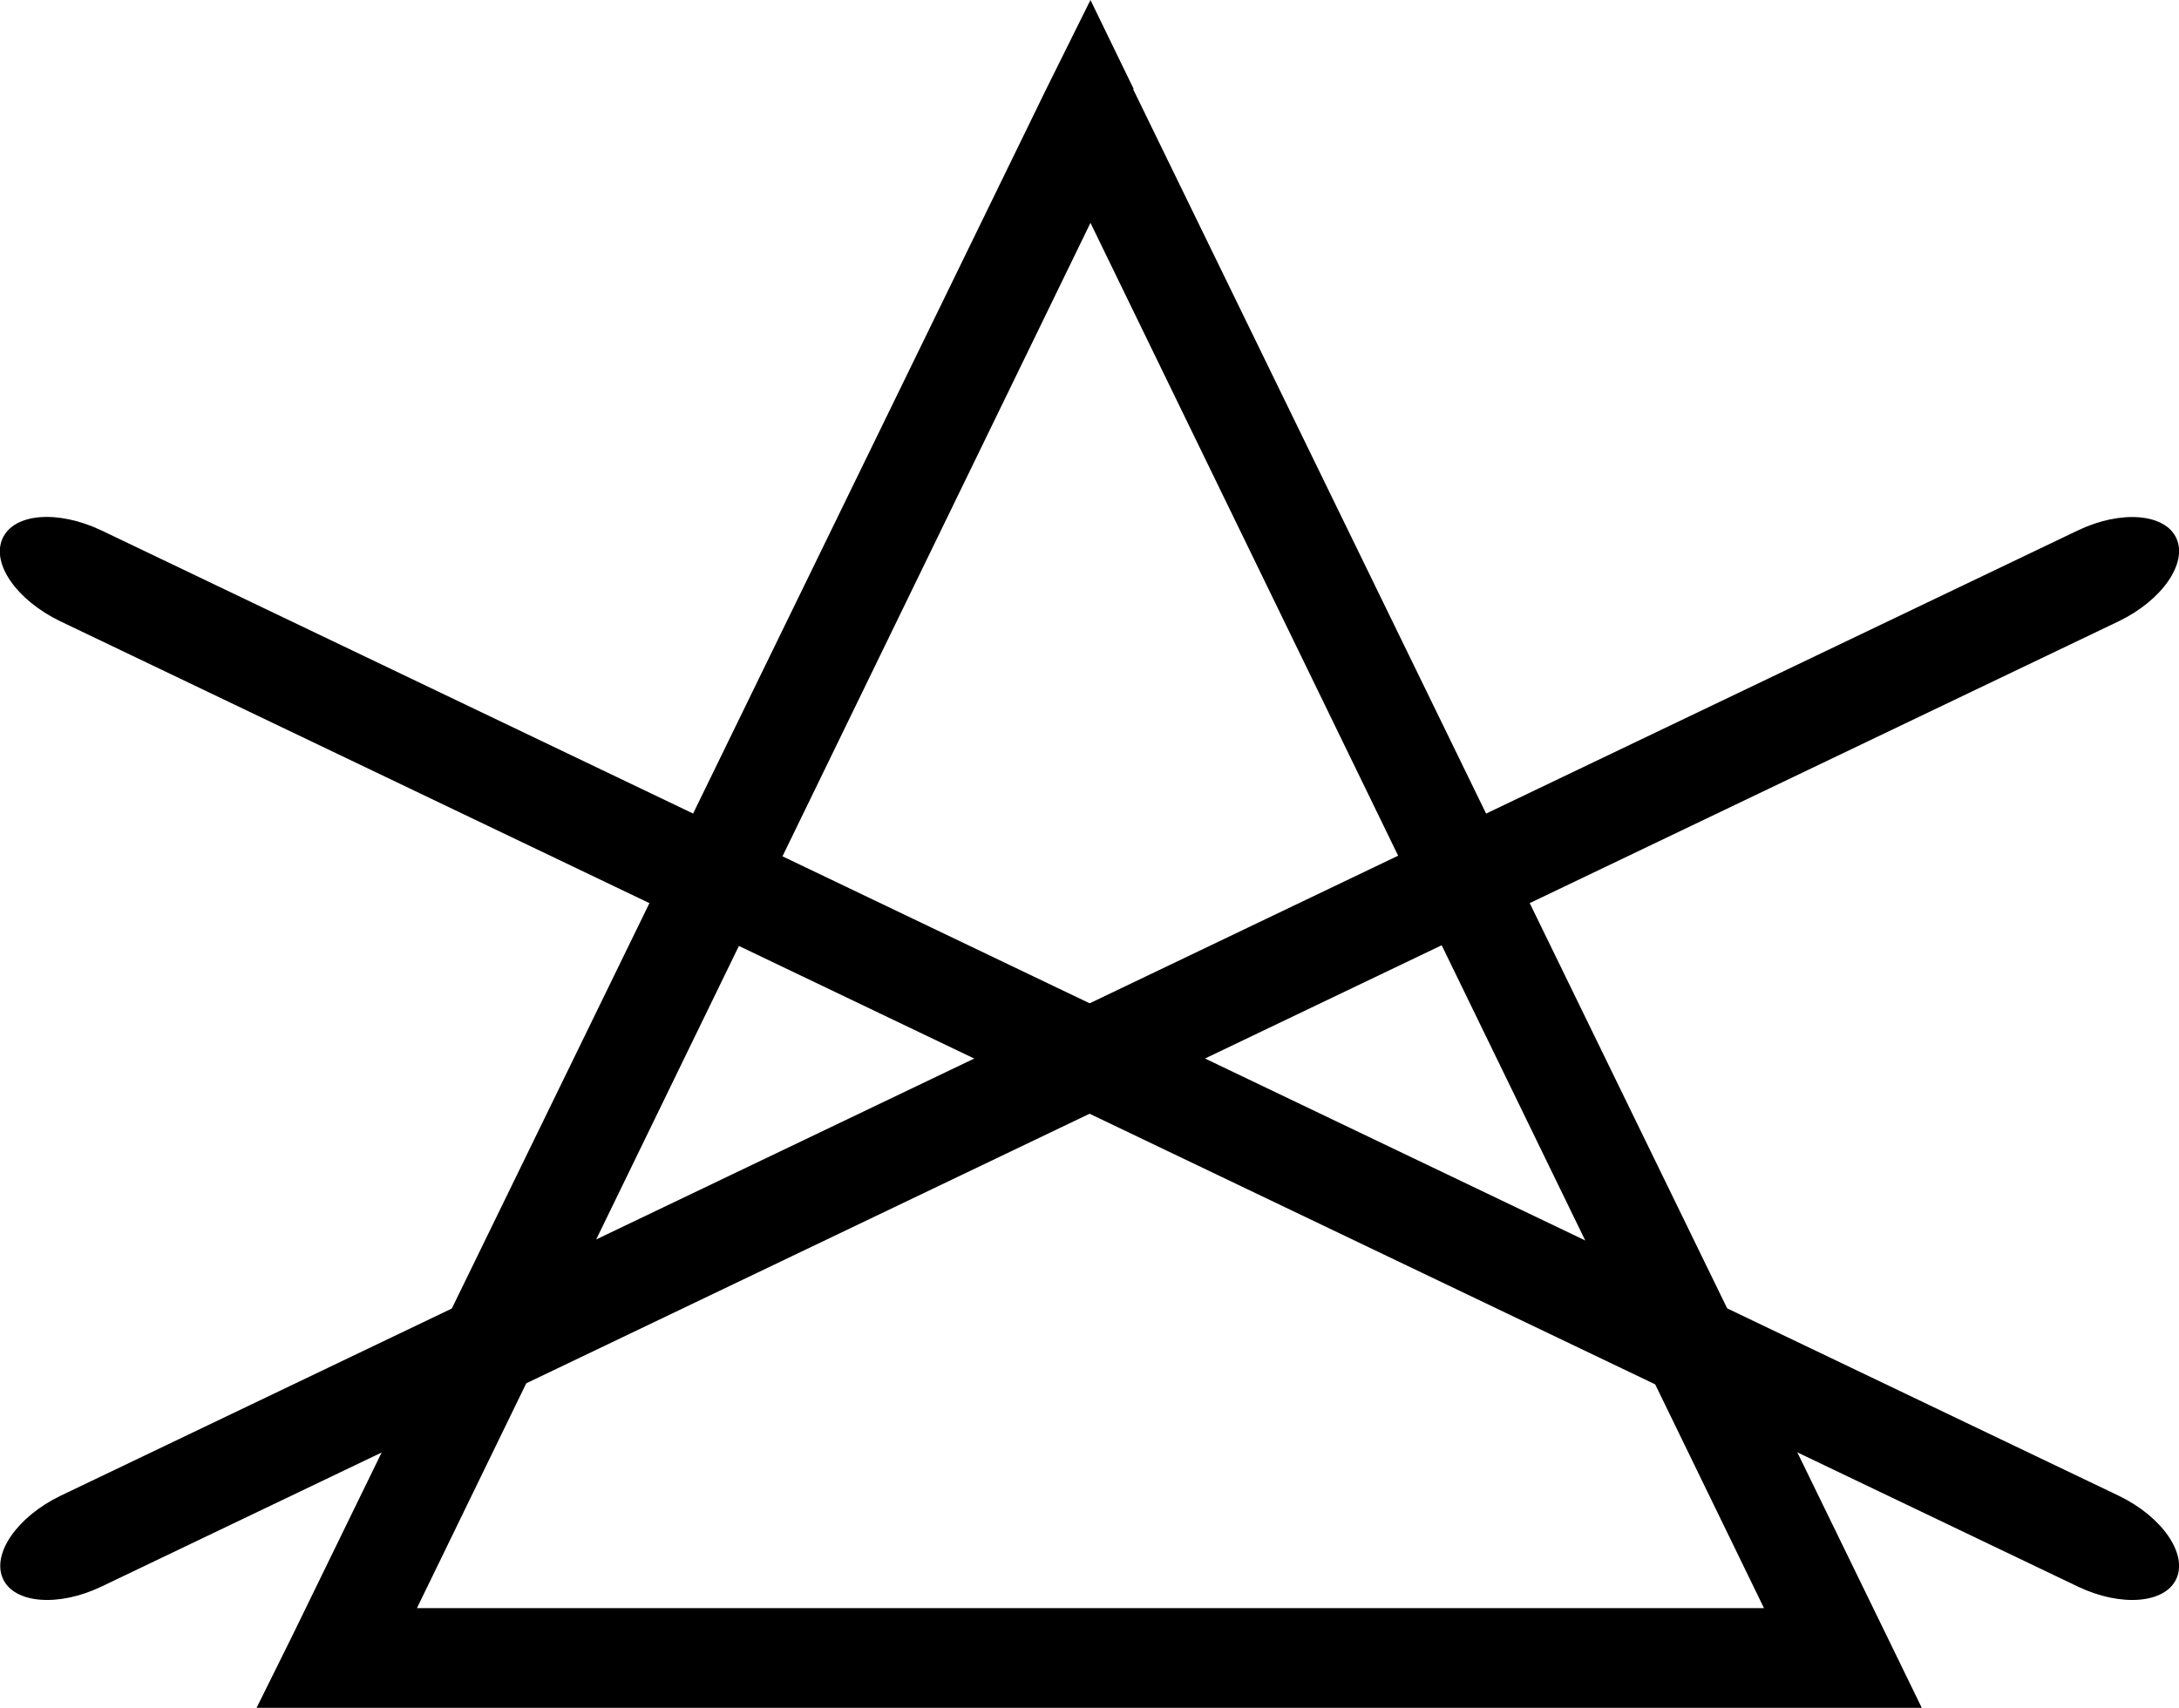 <svg xmlns="http://www.w3.org/2000/svg" viewBox="0 0 67.94 53.27"><defs><style>.cls-1{fill-rule:evenodd;}</style></defs><title>41</title><g id="Layer_2" data-name="Layer 2"><g id="Слой_1" data-name="Слой 1"><path class="cls-1" d="M3.16,49.48c-1.34.64-2.72.53-3.07-.25s.45-1.93,1.79-2.58L64.79,16.54c1.34-.64,2.72-.53,3.07.25s-.45,1.93-1.79,2.58Z"/><path class="cls-1" d="M64.79,49.48c1.34.64,2.72.53,3.07-.25s-.45-1.93-1.79-2.58L3.16,16.54C1.81,15.9.44,16,.08,16.79s.45,1.93,1.79,2.58Z"/><path class="cls-1" d="M35.33,2.78,58.82,51l1.1,2.26H8L9.12,51,32.62,2.78,34,0l1.35,2.78ZM55,50.15,34,6.95l-21,43.2Z"/></g></g></svg>